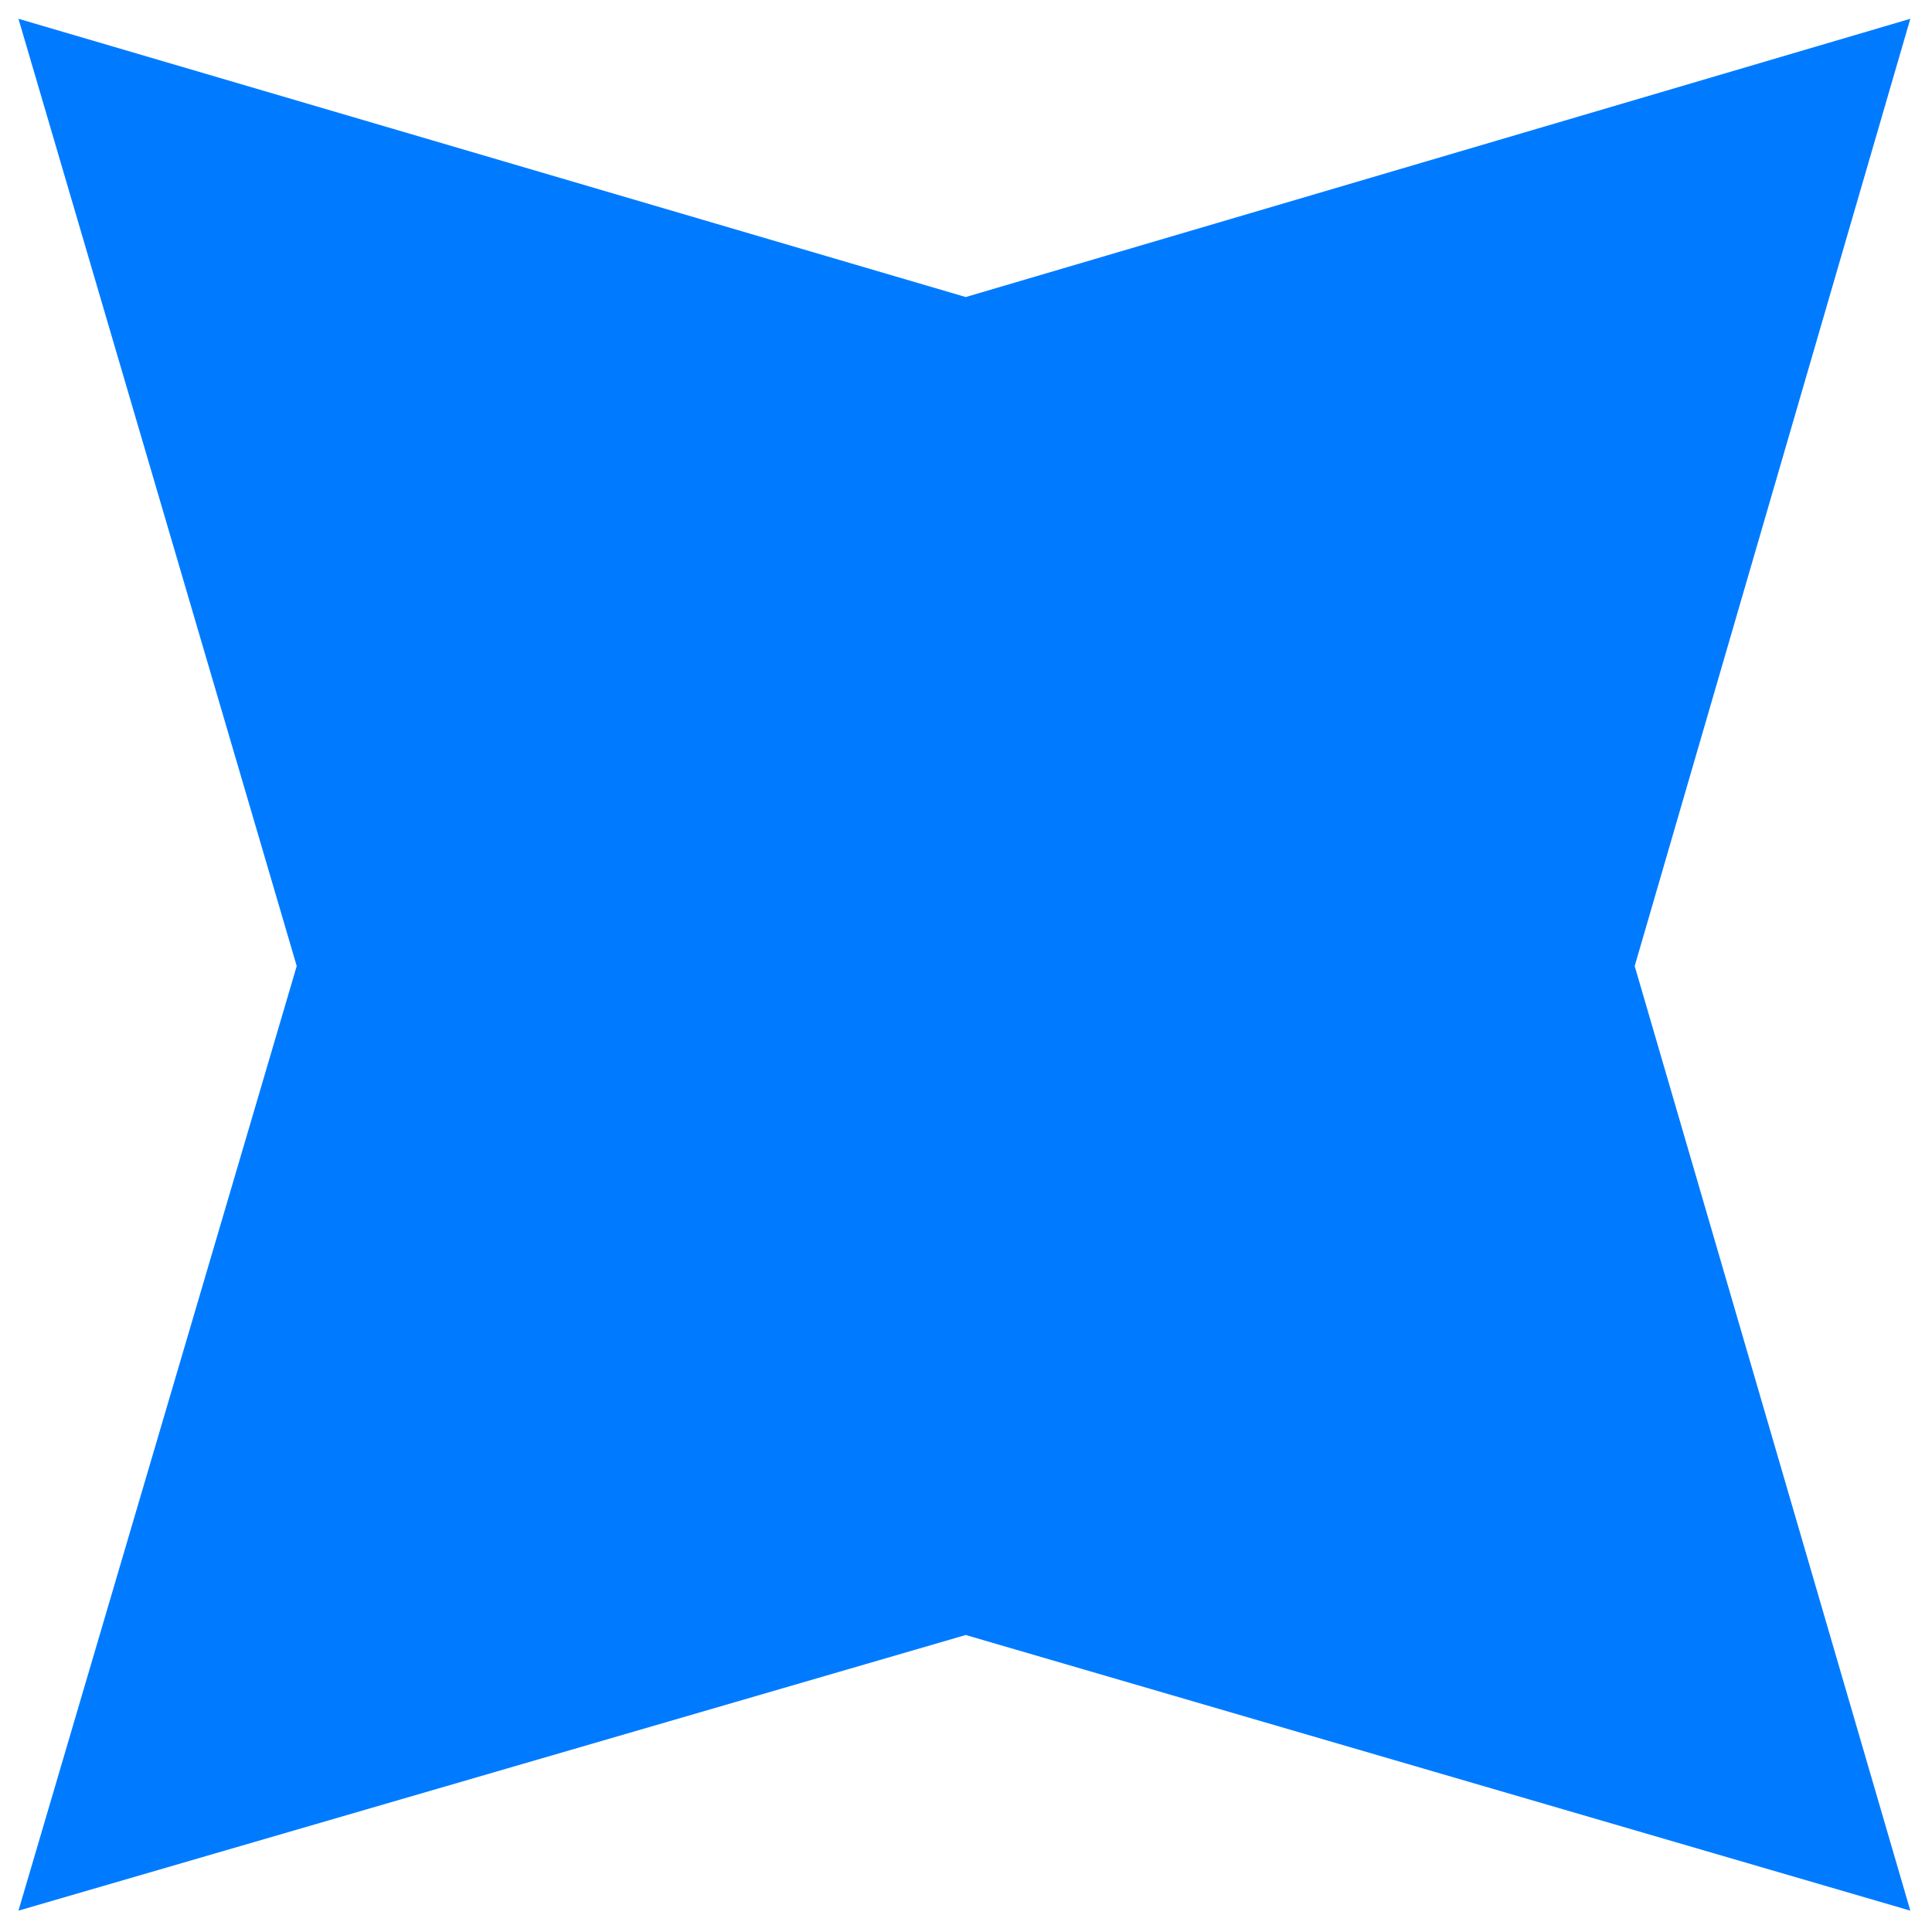 <svg width="36" height="36" viewBox="0 0 36 36" fill="none" xmlns="http://www.w3.org/2000/svg">
<path d="M17.995 5.535L35.596 0.35L30.46 18.001L35.596 35.602L17.995 30.466L0.344 35.602L5.529 18.001L0.344 0.35L17.995 5.535Z" fill="#007BFF"/>
</svg>
